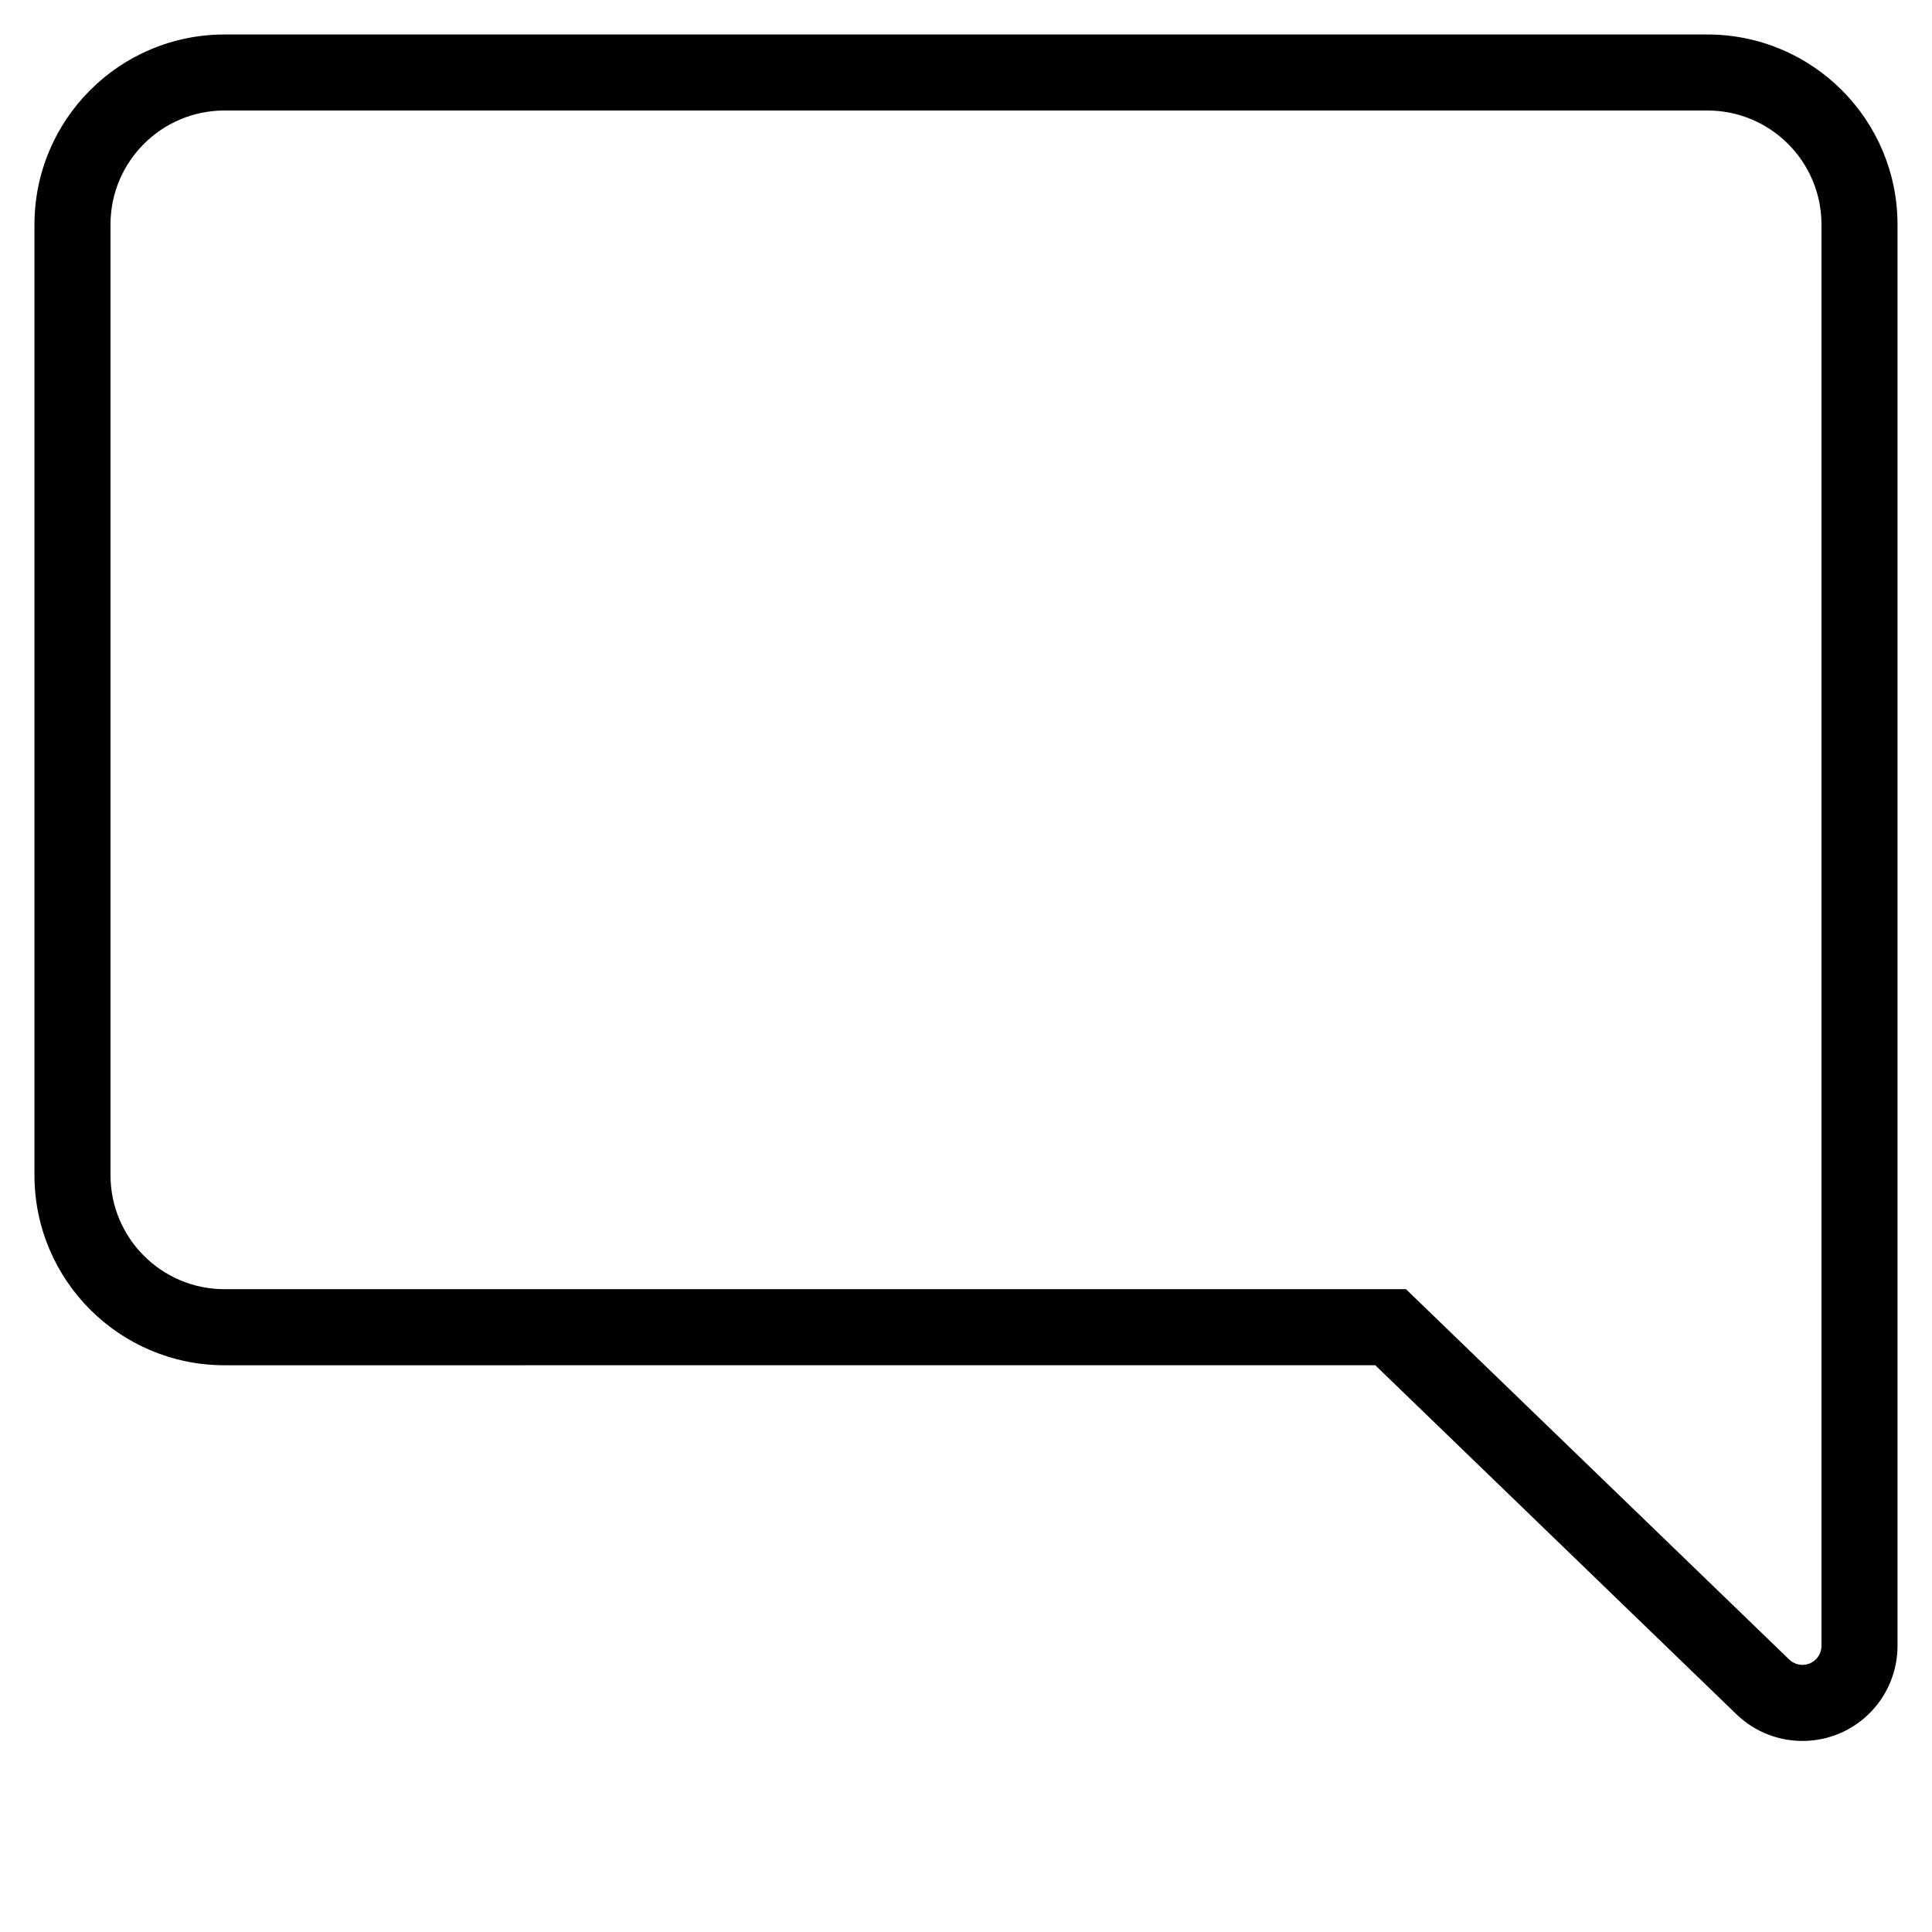 <?xml version="1.0" encoding="UTF-8"?>
<!-- Uploaded to: SVG Repo, www.svgrepo.com, Generator: SVG Repo Mixer Tools -->
<svg fill="#000000" width="800px" height="800px" version="1.1" viewBox="144 144 512 512" xmlns="http://www.w3.org/2000/svg">
 <path d="m618.17 583.8-101.57-98.152h-313.09c-16.695 0-30.227-13.531-30.227-30.227v-251.91c0-16.695 13.531-30.227 30.227-30.227h392.97c16.695 0 30.227 13.531 30.227 30.227v376.66c0 1.305-0.504 2.562-1.414 3.5-1.934 2-5.121 2.055-7.125 0.121zm-109.71-78 95.707 92.492c10.004 9.668 25.953 9.395 35.621-0.609 4.539-4.695 7.074-10.973 7.074-17.504v-376.66c0-27.824-22.555-50.379-50.379-50.379h-392.97c-27.824 0-50.379 22.555-50.379 50.379v251.91c0 27.824 22.555 50.379 50.379 50.379z"/>
</svg>